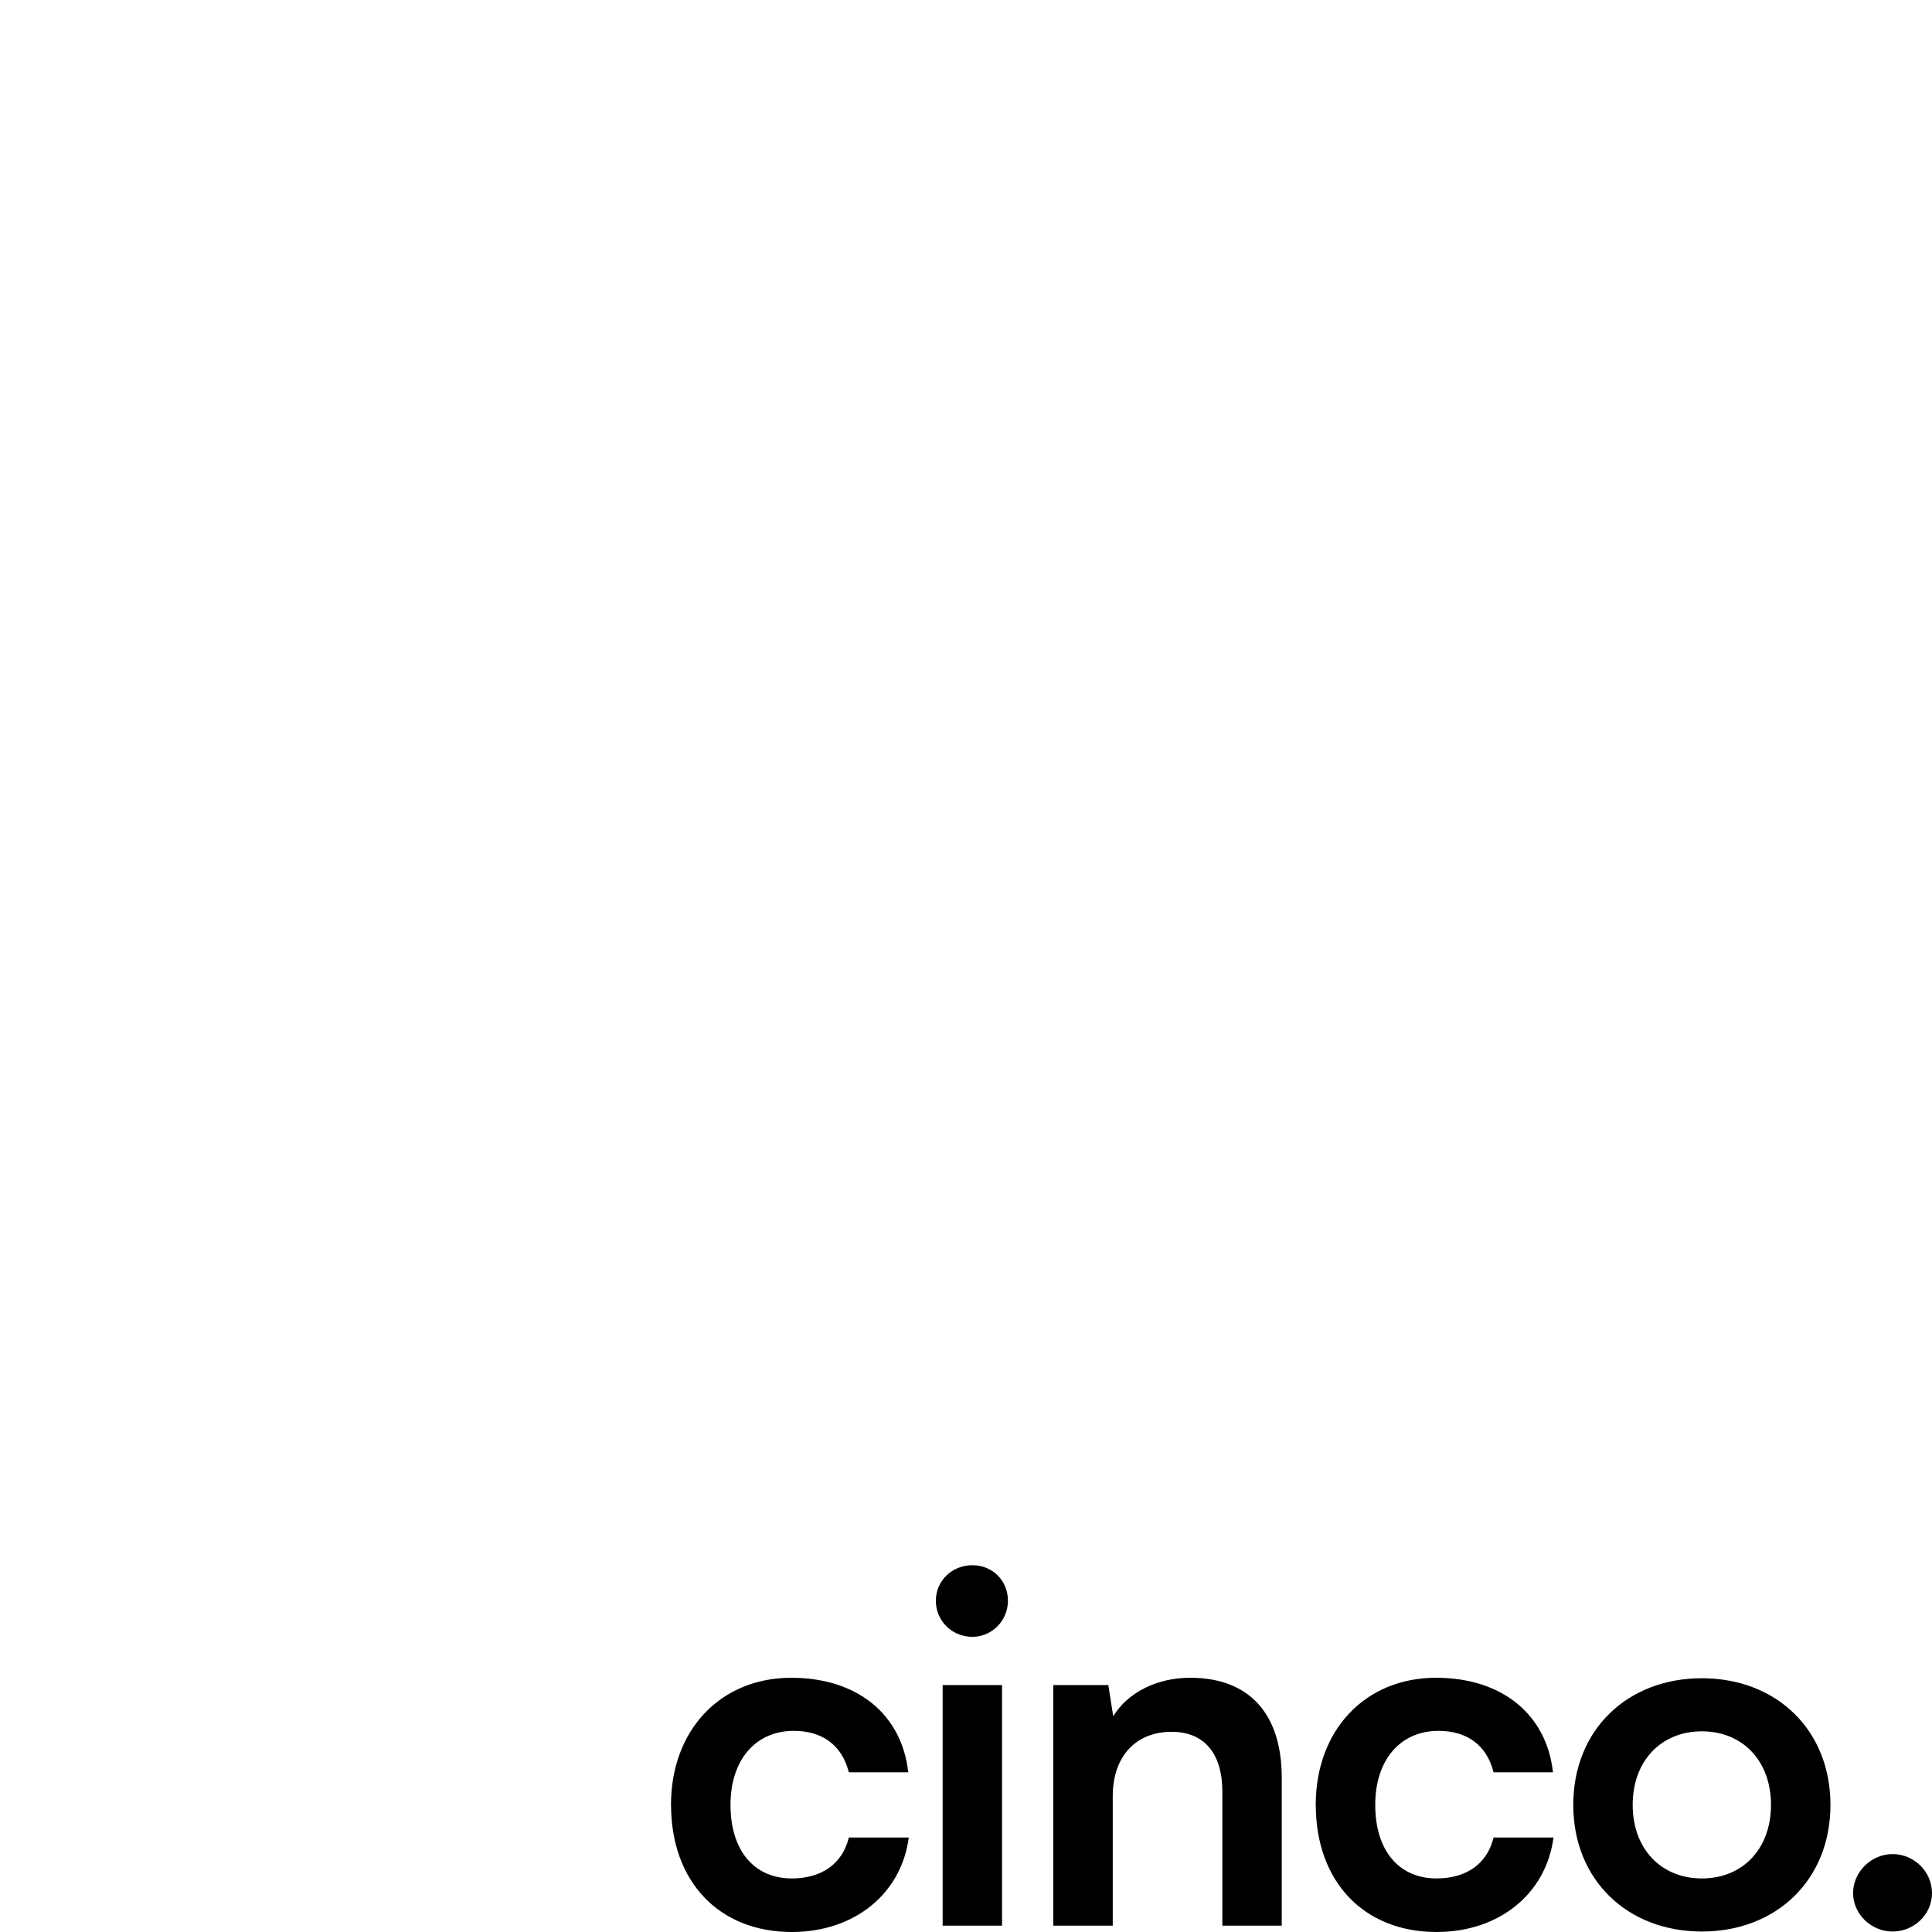 <?xml version="1.0" encoding="UTF-8"?><svg id="Capa_2" xmlns="http://www.w3.org/2000/svg" viewBox="0 0 367.2 367.2"><defs><style>.cls-1,.cls-2{stroke-width:0px;}.cls-2{fill:none;}</style></defs><g id="Layer_1"><rect class="cls-2" x="0" y="0" width="367.2" height="367.2"/><path class="cls-1" d="m359.7,367.11c-4.07,0-7.5-3.33-7.5-7.31s3.42-7.41,7.5-7.41,7.5,3.33,7.5,7.41-3.43,7.31-7.5,7.31Z"/><path class="cls-1" d="m299.02,343.04c0-14.26,10.28-24.07,24.44-24.07s24.44,9.81,24.44,24.07-10.28,24.07-24.44,24.07-24.44-9.81-24.44-24.07Zm11.29,0c0,8.33,5.37,13.98,13.15,13.98s13.14-5.65,13.14-13.98-5.37-13.98-13.14-13.98-13.15,5.65-13.15,13.98Z"/><path class="cls-1" d="m250.07,343.04c0-14.16,9.35-24.16,22.87-24.16,12.5,0,21.01,6.94,22.22,17.96h-11.29c-1.3-5.18-5.09-7.87-10.46-7.87-7.22,0-12.03,5.46-12.03,14.07s4.44,13.98,11.66,13.98c5.65,0,9.63-2.78,10.83-7.78h11.39c-1.39,10.65-10.28,17.96-22.22,17.96-13.89,0-22.96-9.63-22.96-24.16Z"/><path class="cls-1" d="m211.48,366h-11.29v-45.73h10.46l.93,5.92c2.87-4.63,8.42-7.31,14.63-7.31,11.48,0,17.4,7.13,17.4,18.98v28.14h-11.29v-25.46c0-7.68-3.8-11.39-9.63-11.39-6.94,0-11.2,4.81-11.2,12.22v24.62Z"/><path class="cls-1" d="m184.81,311.1c-3.89,0-6.94-3.05-6.94-6.85s3.06-6.76,6.94-6.76,6.76,2.96,6.76,6.76-3.06,6.85-6.76,6.85Zm-5.65,54.9v-45.73h11.29v45.73h-11.29Z"/><path class="cls-1" d="m127.53,343.04c0-14.16,9.35-24.16,22.87-24.16,12.5,0,21.01,6.94,22.22,17.96h-11.29c-1.3-5.18-5.09-7.87-10.46-7.87-7.22,0-12.03,5.46-12.03,14.07s4.44,13.98,11.66,13.98c5.65,0,9.63-2.78,10.83-7.78h11.39c-1.39,10.65-10.28,17.96-22.22,17.96-13.89,0-22.96-9.63-22.96-24.16Z"/></g></svg>